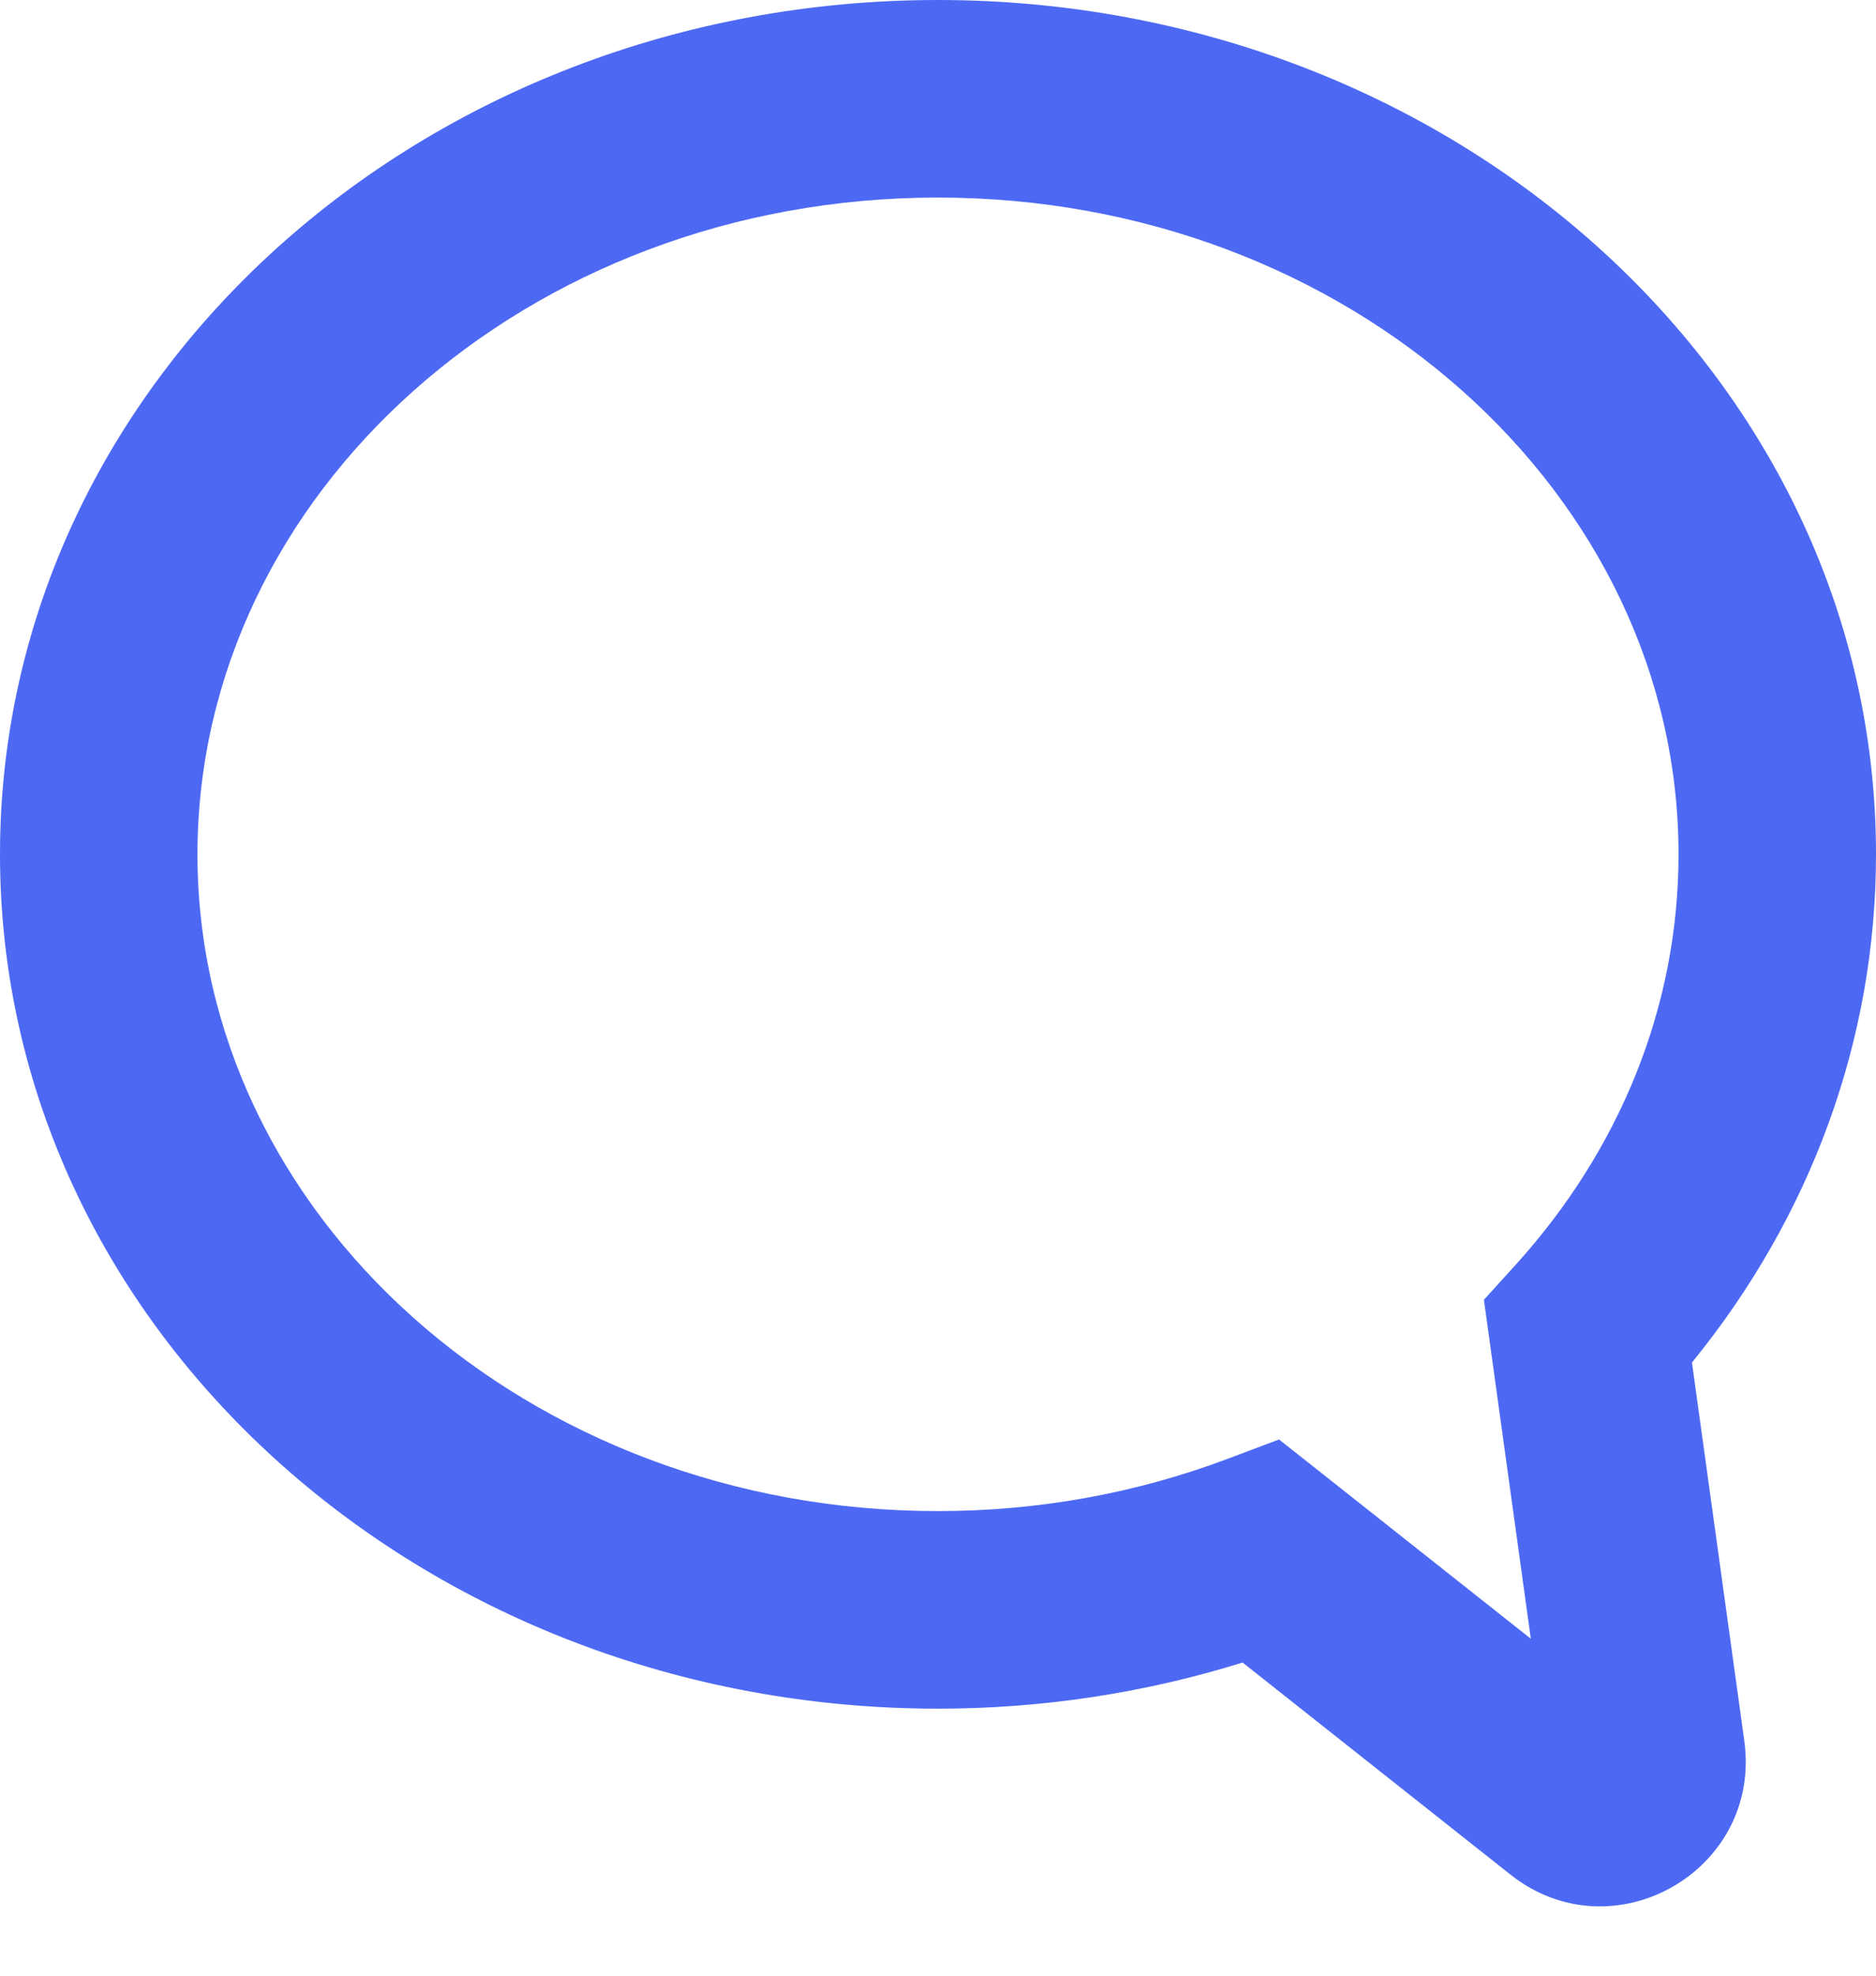 <svg width="19" height="20" viewBox="0 0 19 20" fill="none" xmlns="http://www.w3.org/2000/svg">
<path fill-rule="evenodd" clip-rule="evenodd" d="M15.298 18.977C16.337 19.799 17.848 18.935 17.666 17.622L17.136 13.793C18.336 12.321 19 10.532 19 8.649C19 3.847 14.724 0 9.499 0C4.275 0 0 3.847 0 8.649C0 13.45 4.275 17.297 9.499 17.297C10.561 17.297 11.6 17.137 12.585 16.83L15.298 18.977ZM15.343 12.812L15.029 13.158L15.504 16.589L13.397 14.922L12.954 14.572L12.425 14.771C11.506 15.116 10.517 15.297 9.499 15.297C5.335 15.297 2 12.296 2 8.649C2 5.001 5.335 2 9.499 2C13.664 2 17 5.002 17 8.649C17 10.181 16.412 11.635 15.343 12.812Z" fill="#4D69F3"/>
</svg>
